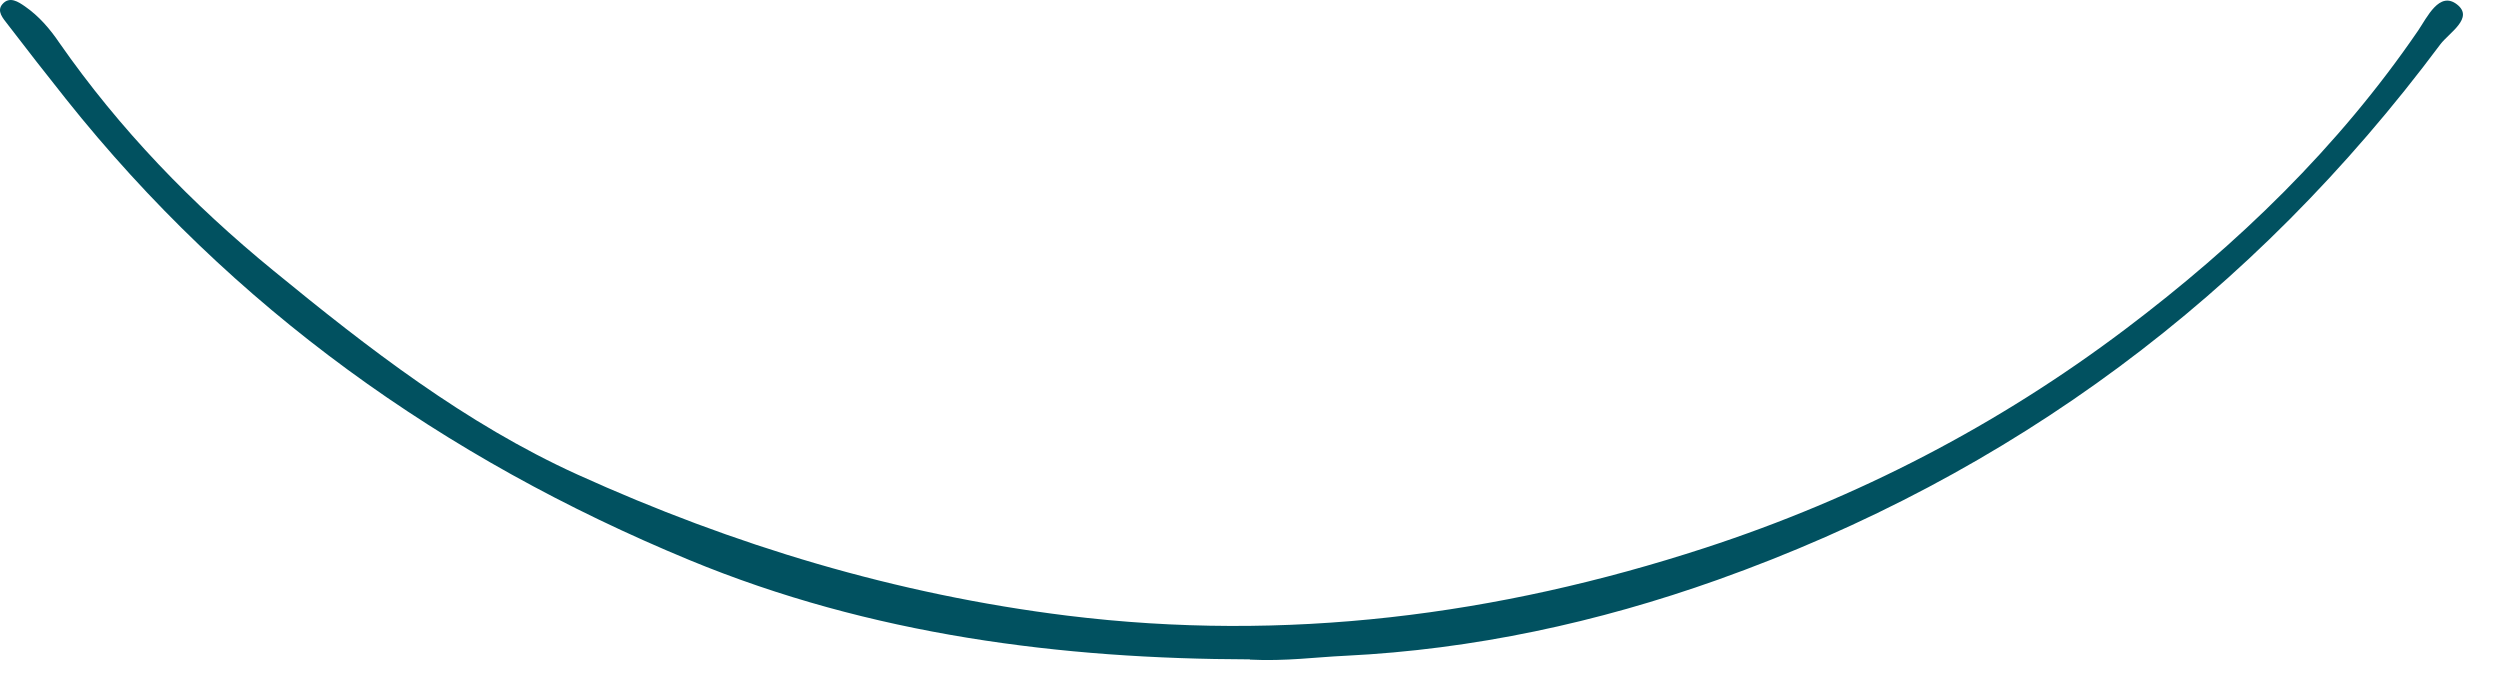 <?xml version="1.0" encoding="utf-8"?>
<svg xmlns="http://www.w3.org/2000/svg" fill="none" height="100%" overflow="visible" preserveAspectRatio="none" style="display: block;" viewBox="0 0 59 16" width="100%">
<path d="M29.501 15.561C25.063 15.551 20.56 14.992 16.27 13.217C10.46 10.814 5.49 7.274 1.556 2.336C1.089 1.751 0.631 1.161 0.174 0.566C0.073 0.433 -0.086 0.263 0.057 0.098C0.227 -0.099 0.435 0.045 0.589 0.151C0.918 0.379 1.179 0.682 1.402 1.012C2.821 3.048 4.533 4.818 6.452 6.386C8.69 8.22 10.981 9.996 13.623 11.197C17.312 12.871 21.155 14.03 25.195 14.53C30.341 15.163 35.333 14.53 40.239 12.93C43.838 11.755 47.15 10.038 50.158 7.768C52.806 5.77 55.182 3.479 57.069 0.72C57.282 0.406 57.569 -0.216 57.983 0.103C58.398 0.422 57.797 0.773 57.59 1.049C53.172 6.971 47.484 11.208 40.532 13.685C37.709 14.69 34.775 15.327 31.755 15.476C31.053 15.508 30.352 15.609 29.491 15.567L29.501 15.561Z" fill="#015160" id="Vector"/>
</svg>